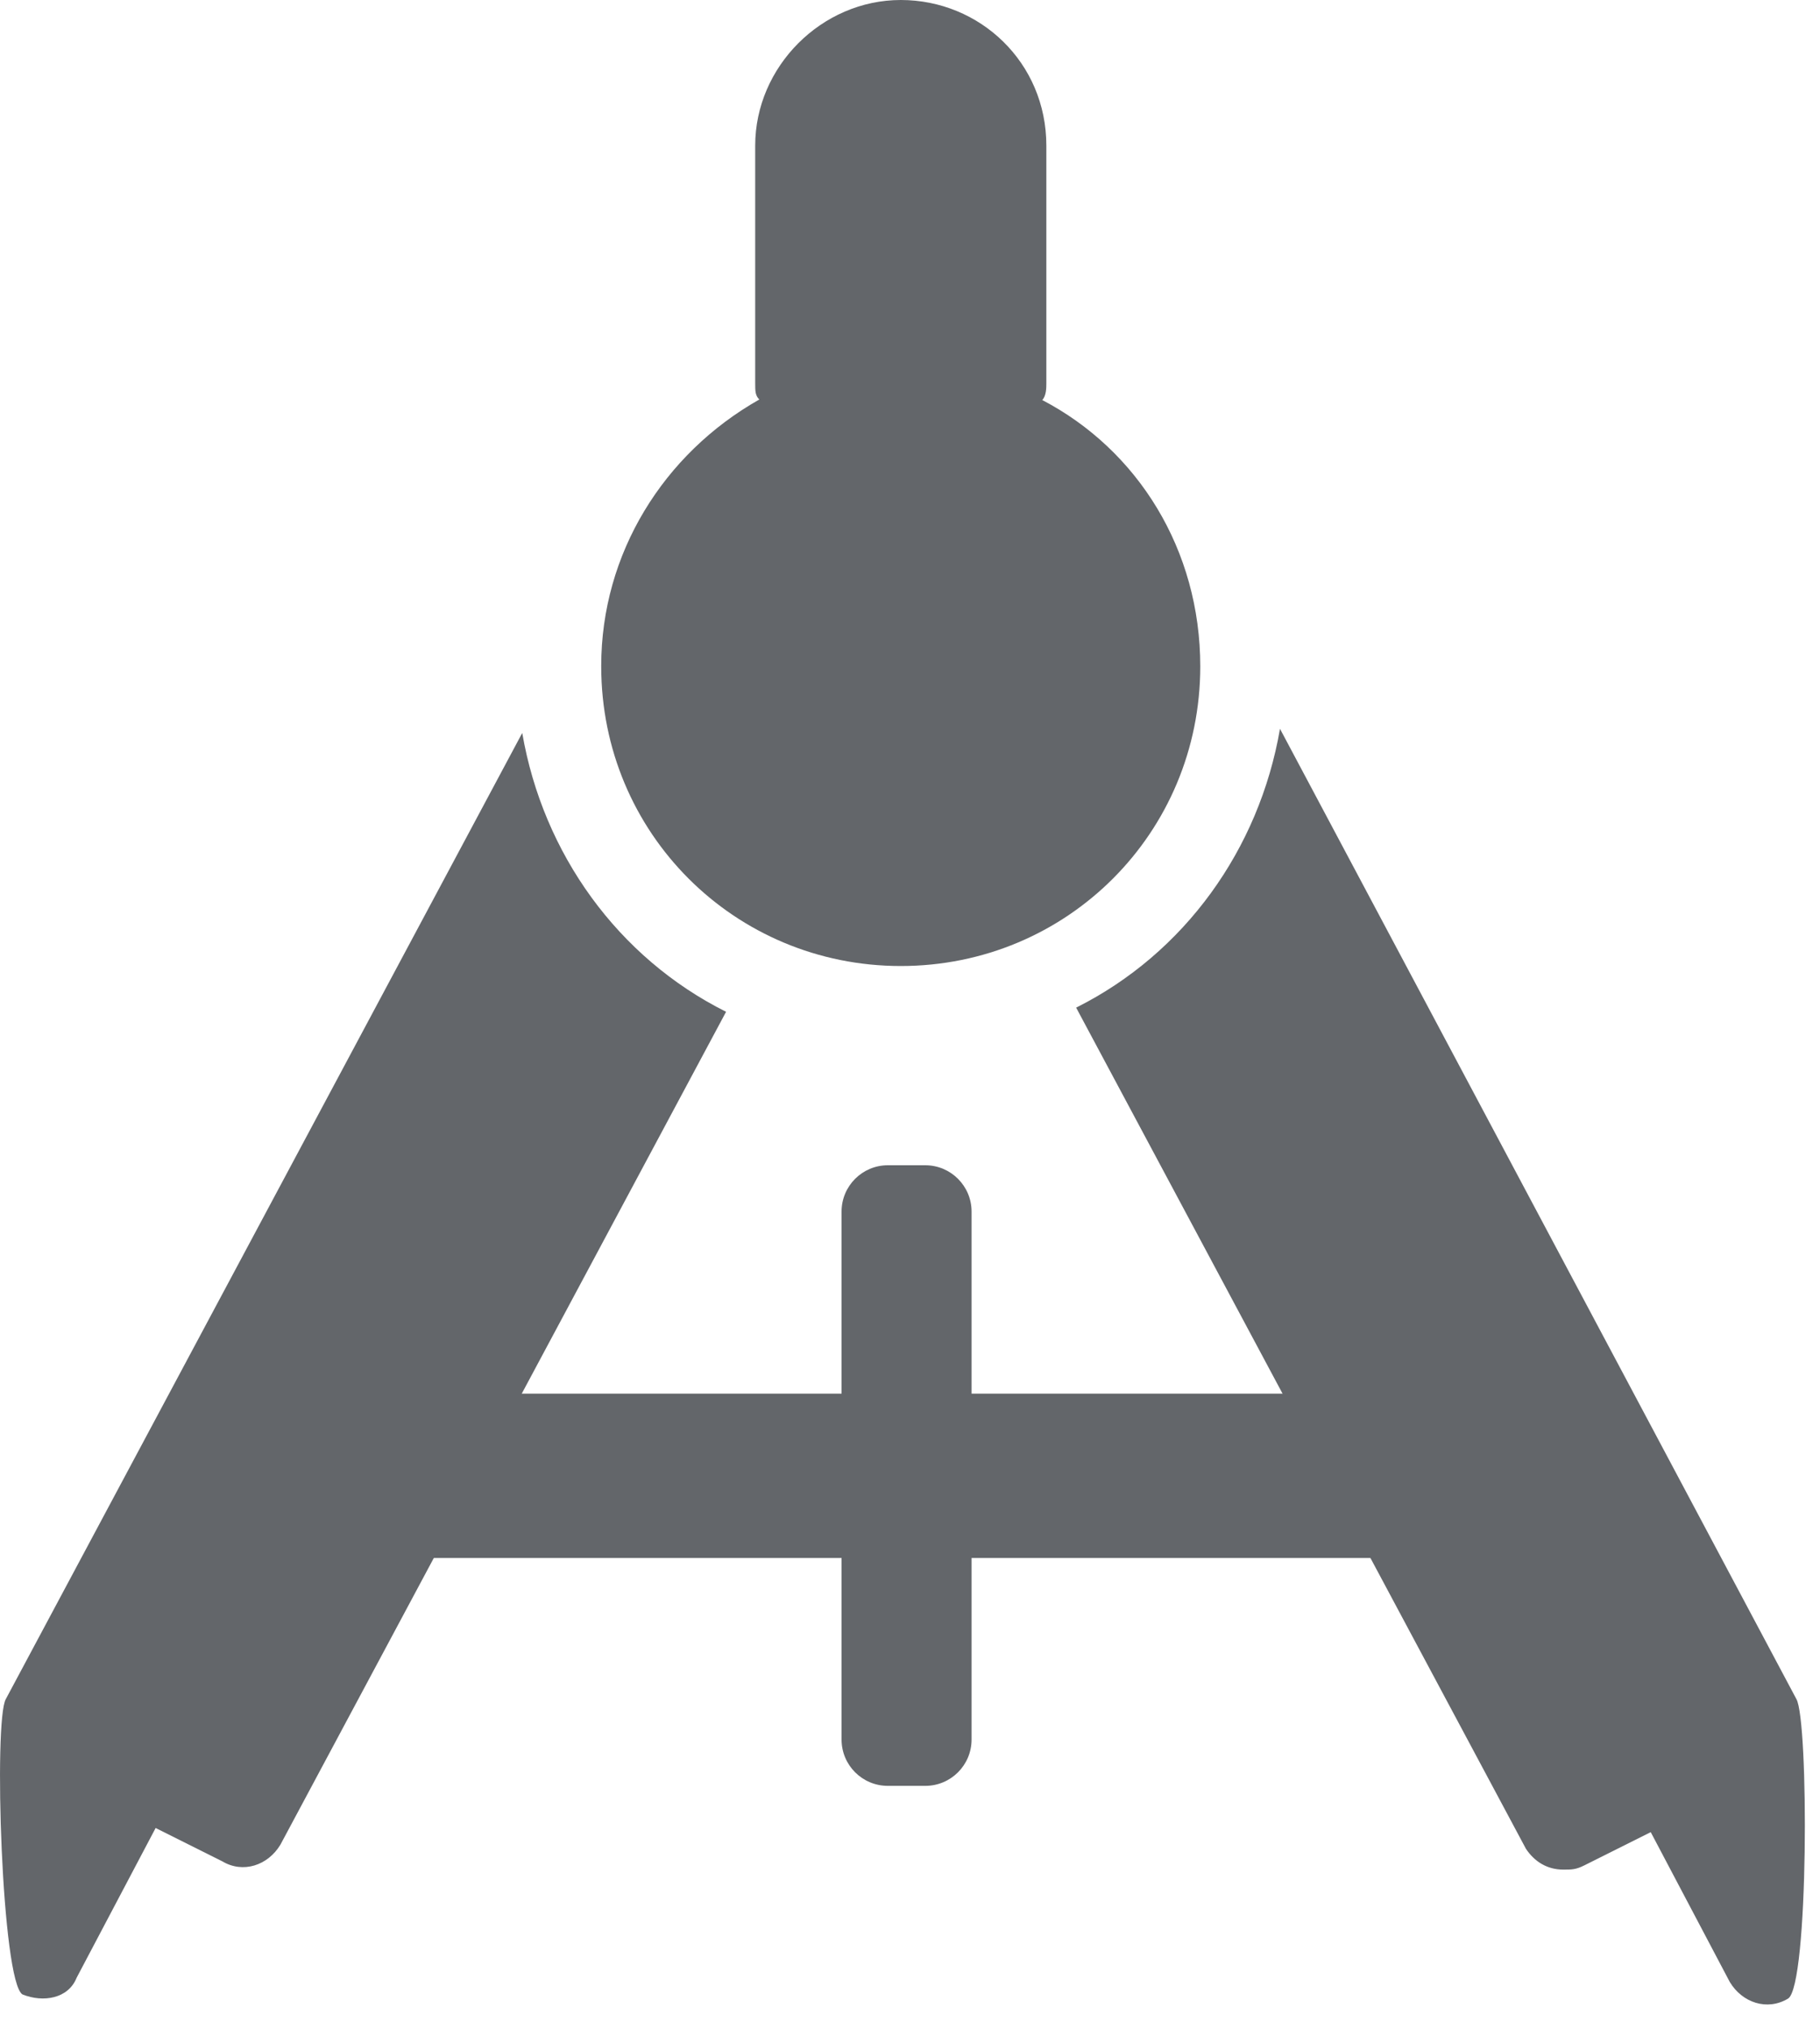<svg width="35" height="39" viewBox="0 0 35 39" fill="none" xmlns="http://www.w3.org/2000/svg">
<path d="M11.562 12.81C11.562 16.01 14.123 18.57 17.323 18.57C20.523 18.57 23.082 16.01 23.082 12.81C23.082 10.57 21.883 8.65 20.043 7.69C20.122 7.61 20.122 7.45 20.122 7.37V2.8C20.122 1.2 18.843 0 17.323 0C15.803 0 14.523 1.28 14.523 2.8V7.36C14.523 7.52 14.523 7.6 14.602 7.68C12.762 8.72 11.562 10.64 11.562 12.8V12.81Z" fill="#63666A"/>
<path d="M13.963 19.45C11.883 18.41 10.443 16.41 10.043 14.09L0.113 32.66C-0.127 33.06 0.033 38.1 0.433 38.34C0.833 38.5 1.313 38.42 1.473 38.02L2.993 35.14L4.273 35.78C4.673 36.02 5.153 35.86 5.393 35.46L13.963 19.45Z" fill="#63666A"/>
<path d="M34.545 32.66L24.615 14.01C24.215 16.33 22.775 18.33 20.695 19.37L29.345 35.54C29.505 35.78 29.745 35.94 30.065 35.94C30.225 35.94 30.305 35.94 30.465 35.86L31.745 35.22L33.265 38.1C33.505 38.5 33.985 38.66 34.385 38.42C34.785 38.18 34.785 33.06 34.545 32.66Z" fill="#63666A"/>
<path d="M30.534 26.79H4.334C3.837 26.79 3.434 27.193 3.434 27.69V29.05C3.434 29.547 3.837 29.95 4.334 29.95H30.534C31.031 29.95 31.434 29.547 31.434 29.05V27.69C31.434 27.193 31.031 26.79 30.534 26.79Z" fill="#63666A"/>
<path d="M16.184 23.29V33.44C16.184 33.932 16.582 34.33 17.074 34.33H17.794C18.285 34.33 18.684 33.932 18.684 33.44V23.29C18.684 22.799 18.285 22.4 17.794 22.4H17.074C16.582 22.4 16.184 22.799 16.184 23.29Z" fill="#63666A"/>
</svg>
